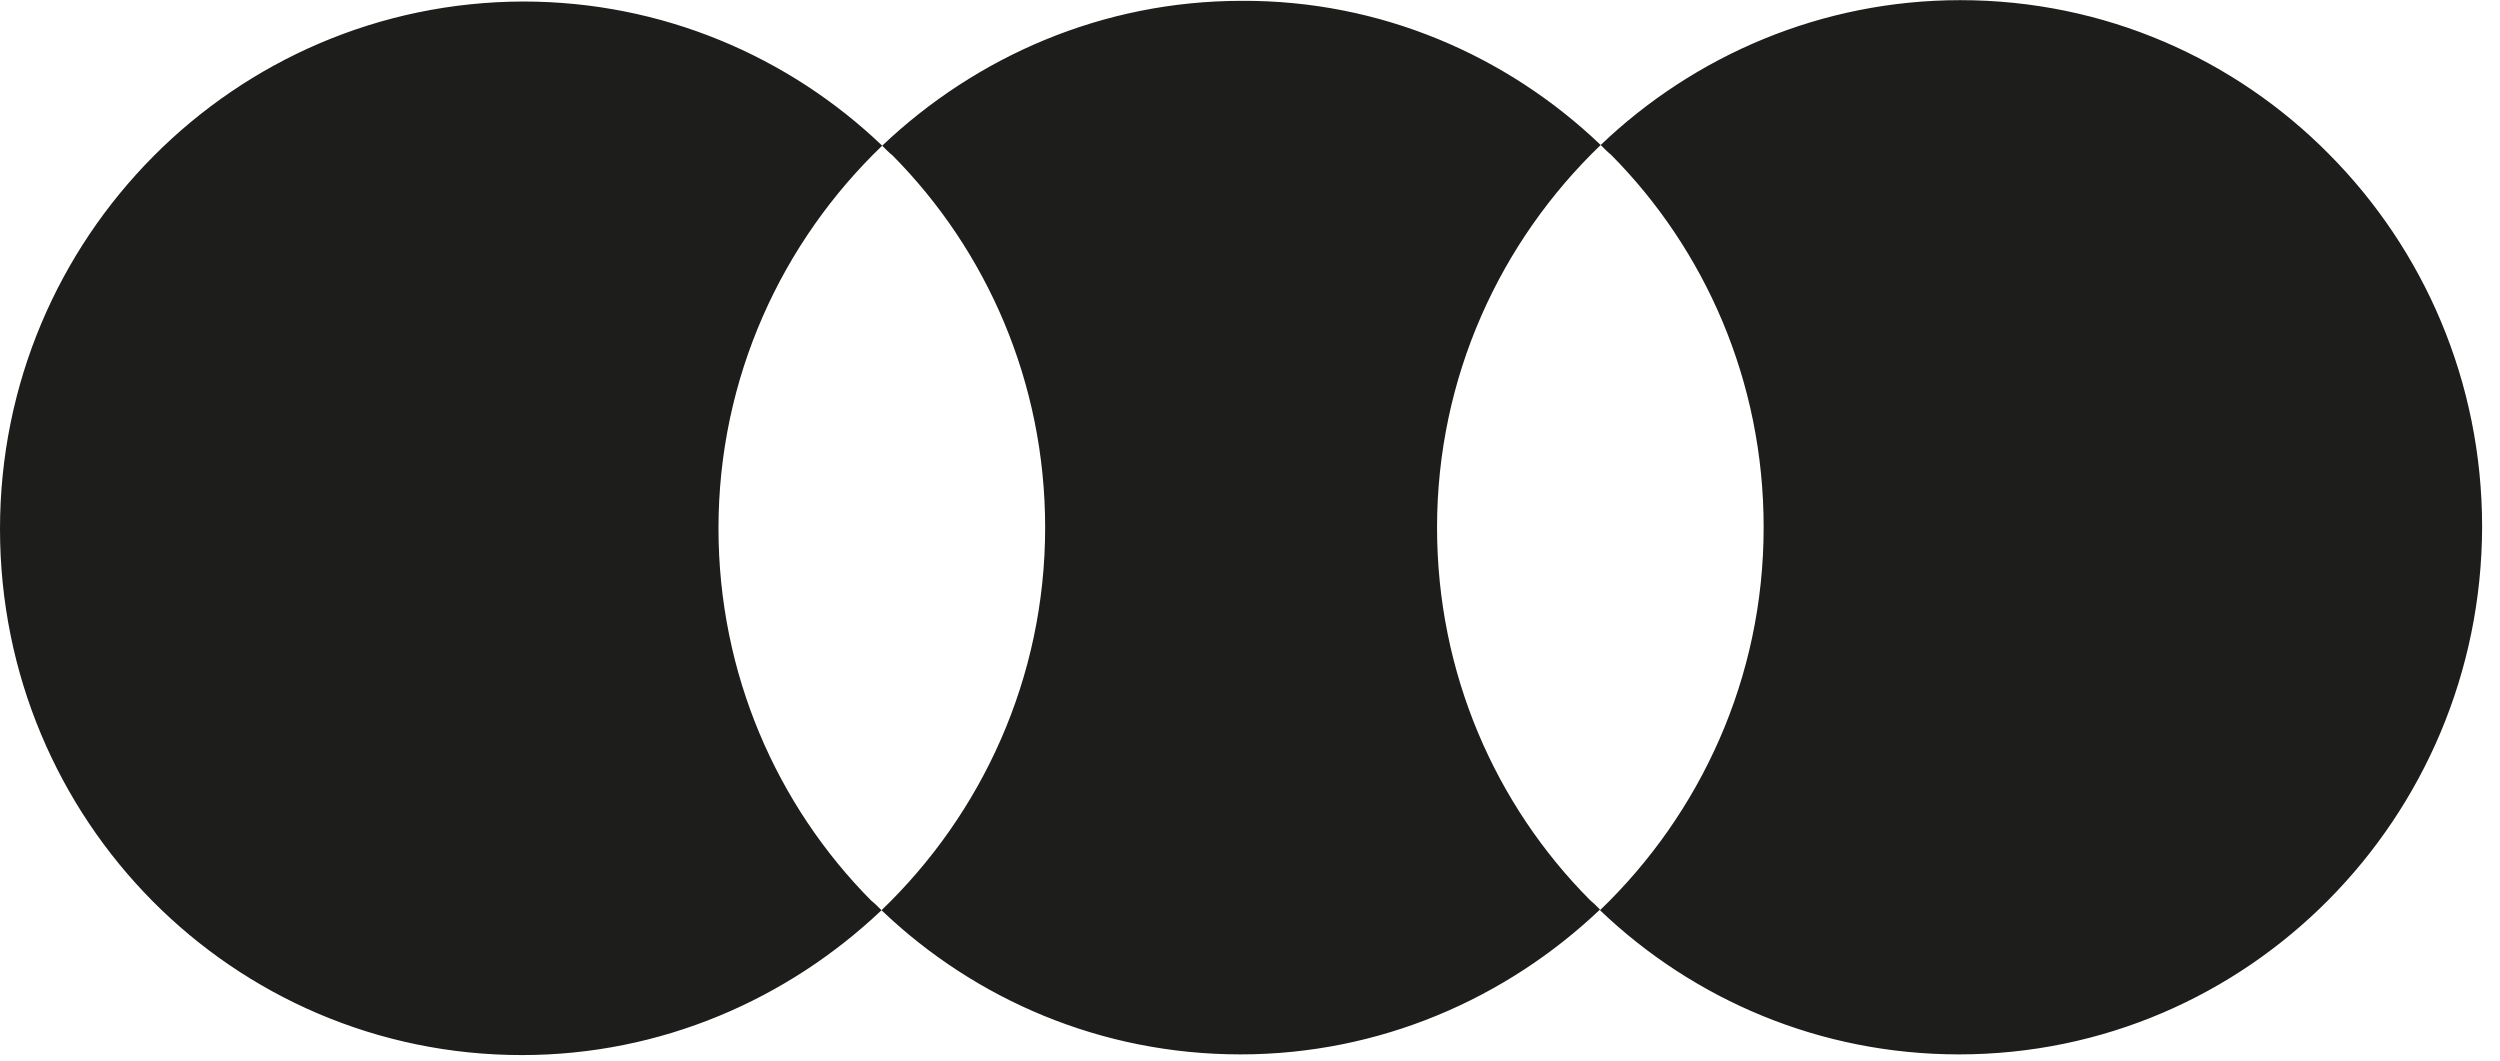 <svg width="33" height="14" viewBox="0 0 33 14" fill="none" xmlns="http://www.w3.org/2000/svg">
<path d="M9.484 6.974C9.484 4.988 10.319 3.195 11.645 1.923C10.41 0.743 8.74 0.02 6.907 0.02C3.095 0.029 0 3.14 0 6.983C0 8.904 0.771 10.642 2.015 11.896C3.258 13.149 4.983 13.927 6.889 13.927C8.722 13.927 10.392 13.195 11.636 12.015C11.59 11.969 11.545 11.923 11.499 11.887C10.256 10.633 9.484 8.895 9.484 6.974ZM23.28 6.964C23.28 8.95 22.445 10.743 21.12 12.015C22.354 13.195 24.024 13.918 25.858 13.918C29.67 13.918 32.755 10.798 32.764 6.955C32.764 5.034 31.993 3.296 30.75 2.042C29.506 0.78 27.782 0.002 25.876 0.002C24.043 0.002 22.363 0.734 21.129 1.914C21.174 1.96 21.22 2.006 21.265 2.042C22.509 3.296 23.28 5.034 23.28 6.955M16.373 13.918C18.207 13.918 19.877 13.186 21.12 12.006C21.075 11.96 21.029 11.914 20.984 11.877C19.74 10.624 18.969 8.886 18.969 6.964C18.969 4.979 19.804 3.186 21.129 1.914C19.895 0.734 18.225 0.002 16.391 0.011C14.558 0.011 12.888 0.743 11.645 1.923C11.69 1.969 11.735 2.015 11.781 2.051C13.024 3.305 13.796 5.043 13.796 6.964C13.796 8.95 12.961 10.743 11.636 12.015C12.87 13.195 14.54 13.918 16.373 13.918Z" fill="#1D1D1B"/>
</svg>
